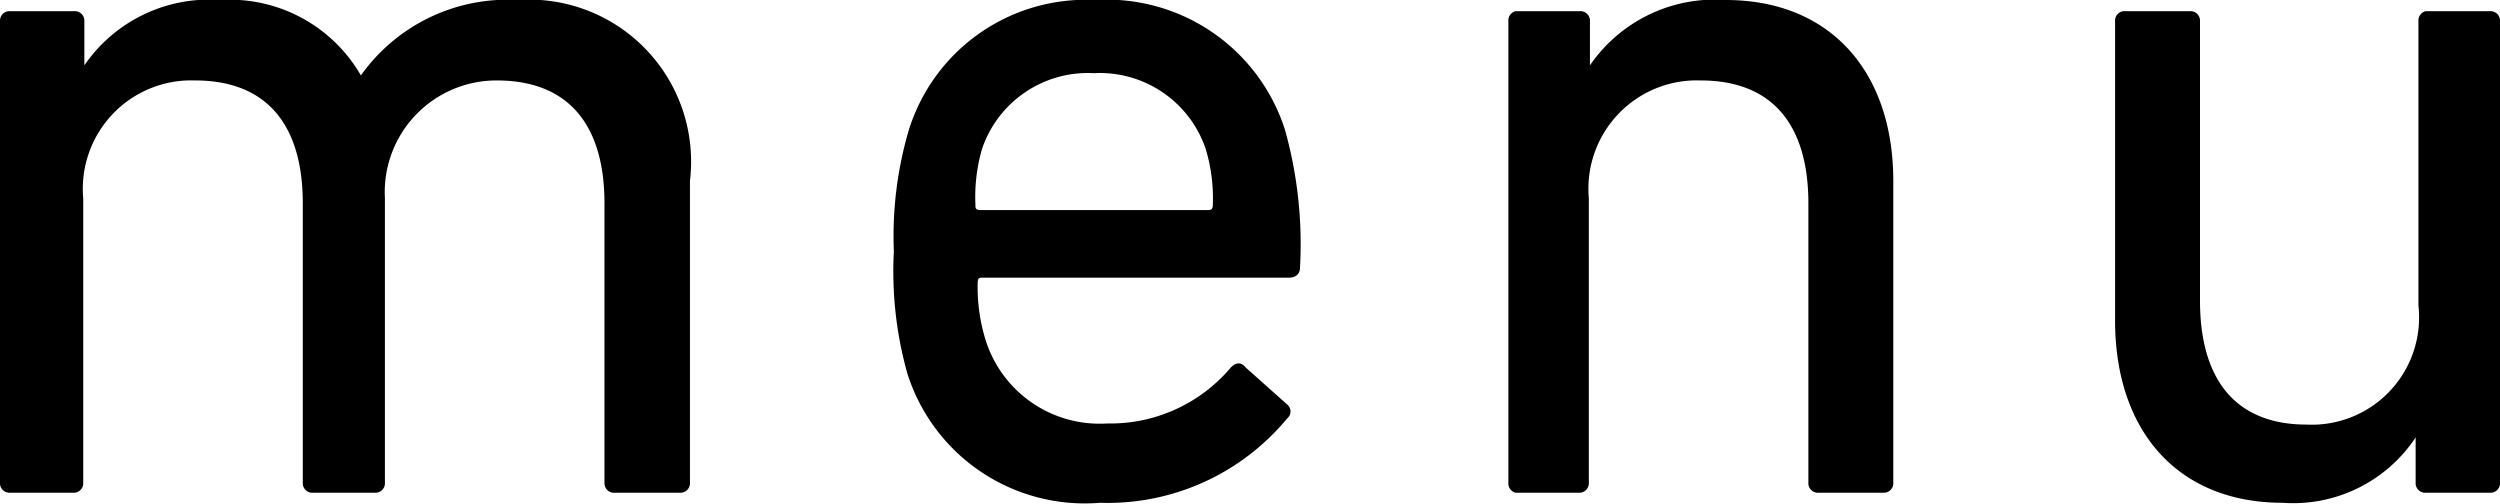 <svg xmlns="http://www.w3.org/2000/svg" viewBox="0 0 44.75 9.02"><g id="レイヤー_2" data-name="レイヤー 2"><g id="header_footer"><path d="M11,8.82a.17.17,0,0,1-.18-.18v-5c0-1.39-.63-2.2-1.93-2.2a2,2,0,0,0-2,2.11V8.64a.17.17,0,0,1-.18.18H5.6a.17.17,0,0,1-.18-.18v-5c0-1.39-.63-2.2-1.93-2.2a1.94,1.94,0,0,0-2,2.11V8.64a.17.17,0,0,1-.18.18H.18A.17.17,0,0,1,0,8.64V.38A.17.17,0,0,1,.18.2H1.33a.17.17,0,0,1,.18.18v.79h0A2.71,2.71,0,0,1,3.94,0,2.71,2.71,0,0,1,6.46,1.35h0A3.22,3.22,0,0,1,9.27,0a2.9,2.9,0,0,1,3.08,3.24v5.4a.17.17,0,0,1-.18.18Z"/><path d="M16.24,6.68A6.77,6.77,0,0,1,16,4.5a6.73,6.73,0,0,1,.27-2.18A3.32,3.32,0,0,1,19.6,0,3.35,3.35,0,0,1,23,2.32a7.58,7.58,0,0,1,.27,2.47c0,.11-.07.18-.2.18H17.6c-.07,0-.1,0-.1.11a3.22,3.22,0,0,0,.14,1,2.14,2.14,0,0,0,2.18,1.5,2.82,2.82,0,0,0,2.21-1c.09-.09.18-.11.27,0l.74.66a.16.16,0,0,1,0,.25A4.17,4.17,0,0,1,19.69,9,3.33,3.33,0,0,1,16.24,6.68ZM21.6,3.76c.07,0,.11,0,.11-.1a3.06,3.06,0,0,0-.13-1,2,2,0,0,0-2-1.35,2,2,0,0,0-2,1.35,3.09,3.09,0,0,0-.12,1c0,.07,0,.1.1.1Z"/><path d="M32.55,8.82a.17.17,0,0,1-.18-.18v-5c0-1.39-.63-2.2-1.93-2.2a1.94,1.94,0,0,0-2,2.11V8.64a.17.17,0,0,1-.18.18H27.13A.17.17,0,0,1,27,8.64V.38A.17.17,0,0,1,27.13.2h1.15a.17.17,0,0,1,.18.18v.79h0A2.71,2.71,0,0,1,30.89,0c1.87,0,3,1.28,3,3.24v5.4a.17.17,0,0,1-.18.18Z"/><path d="M43.42,8.82a.17.17,0,0,1-.18-.18V7.83h0A2.63,2.63,0,0,1,40.86,9c-1.89,0-3-1.3-3-3.26V.38A.17.17,0,0,1,38.05.2H39.2a.17.17,0,0,1,.18.18v5c0,1.41.63,2.22,1.91,2.22a1.92,1.92,0,0,0,2-2.13V.38A.17.17,0,0,1,43.42.2h1.15a.17.17,0,0,1,.18.18V8.64a.17.17,0,0,1-.18.18Z"/></g></g></svg>